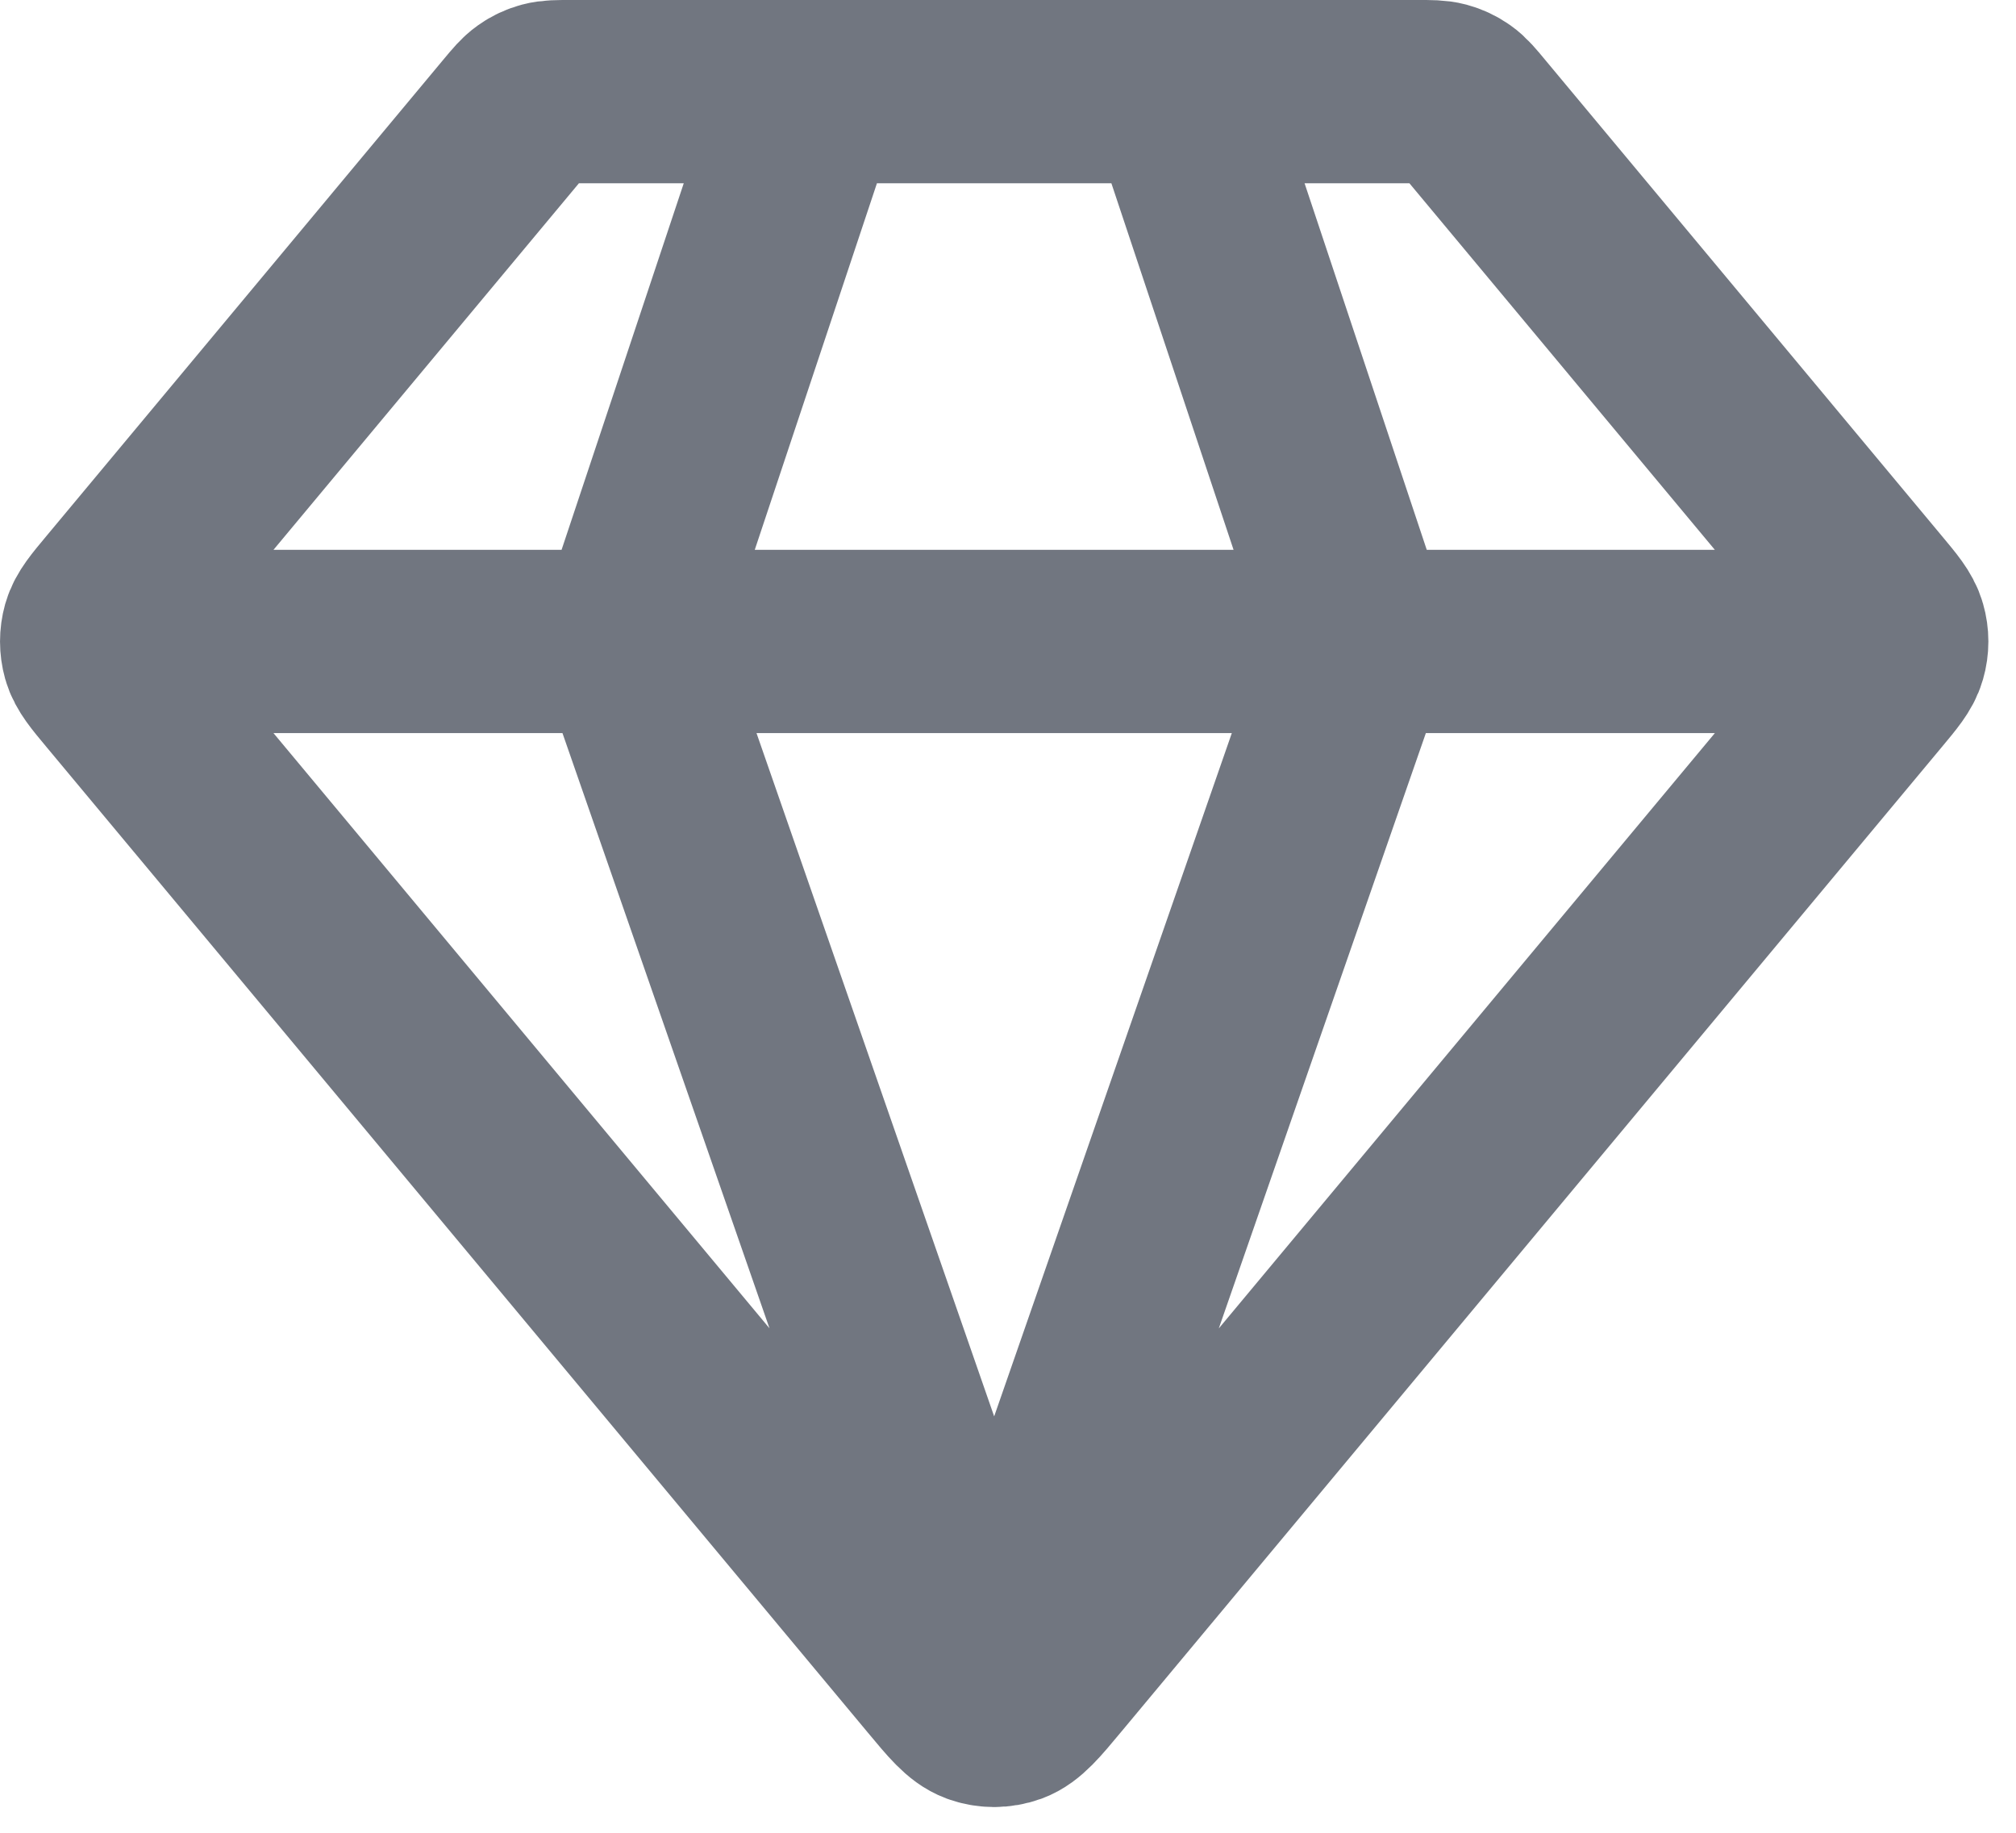 <?xml version="1.0" encoding="utf-8"?>
<svg xmlns="http://www.w3.org/2000/svg" fill="none" height="100%" overflow="visible" preserveAspectRatio="none" style="display: block;" viewBox="0 0 22 20" width="100%">
<path d="M1.349 7H20.349M8.849 1L6.849 7L10.849 18.5L14.849 7L12.849 1M11.464 18.262L20.422 7.512C20.574 7.33 20.65 7.239 20.679 7.137C20.705 7.048 20.705 6.952 20.679 6.863C20.65 6.761 20.574 6.67 20.422 6.488L16.089 1.288C16.001 1.182 15.957 1.129 15.903 1.091C15.855 1.057 15.801 1.032 15.745 1.017C15.681 1 15.612 1 15.474 1H6.224C6.086 1 6.017 1 5.953 1.017C5.897 1.032 5.843 1.057 5.796 1.091C5.742 1.129 5.697 1.182 5.609 1.288L1.276 6.488C1.124 6.67 1.048 6.761 1.019 6.863C0.994 6.952 0.994 7.048 1.019 7.137C1.048 7.239 1.124 7.33 1.276 7.512L10.235 18.262C10.446 18.516 10.551 18.642 10.678 18.689C10.788 18.729 10.91 18.729 11.021 18.689C11.147 18.642 11.253 18.516 11.464 18.262Z" id="Icon" stroke="#717680" stroke-linecap="round" stroke-linejoin="round" stroke-width="2"/>
</svg>